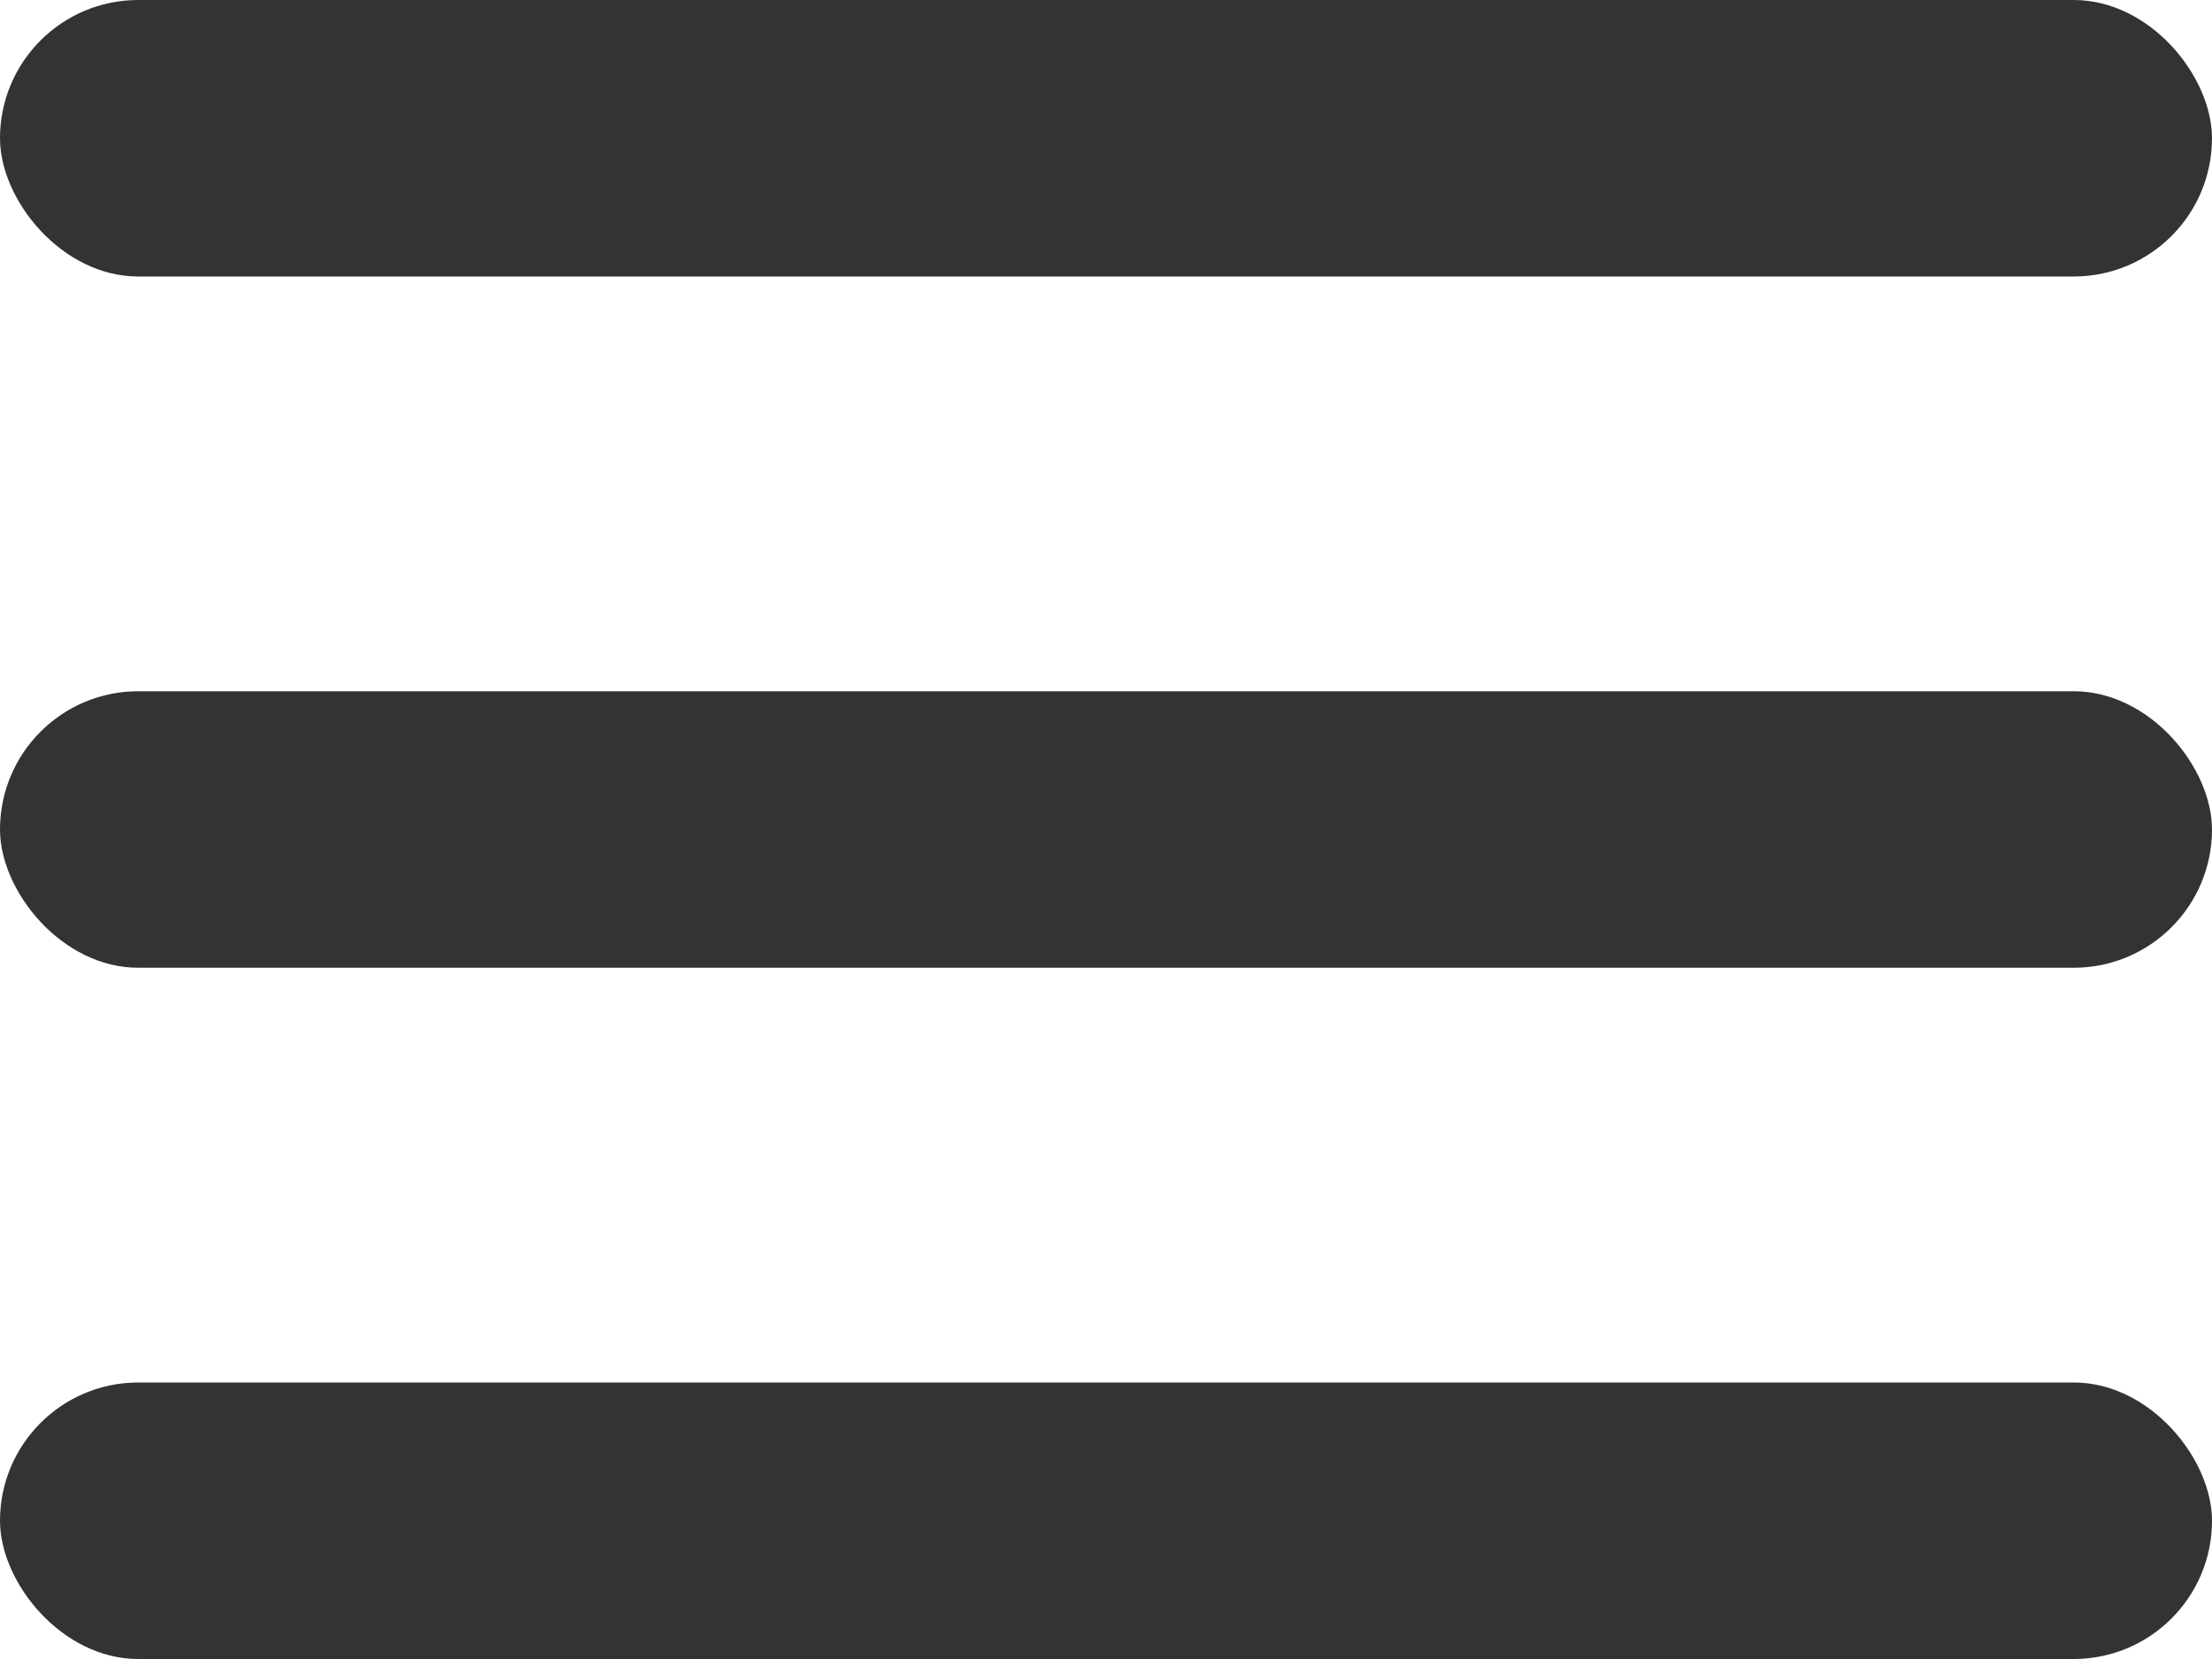 <svg id="レイヤー_1" data-name="レイヤー 1" xmlns="http://www.w3.org/2000/svg" viewBox="0 0 24 18"><defs><style>.cls-1{fill:#333;}</style></defs><title>threeLines</title><rect class="cls-1" width="24" height="3" rx="1.5" ry="1.5"/><rect class="cls-1" y="7.5" width="24" height="3" rx="1.5" ry="1.5"/><rect class="cls-1" y="15" width="24" height="3" rx="1.5" ry="1.5"/></svg>